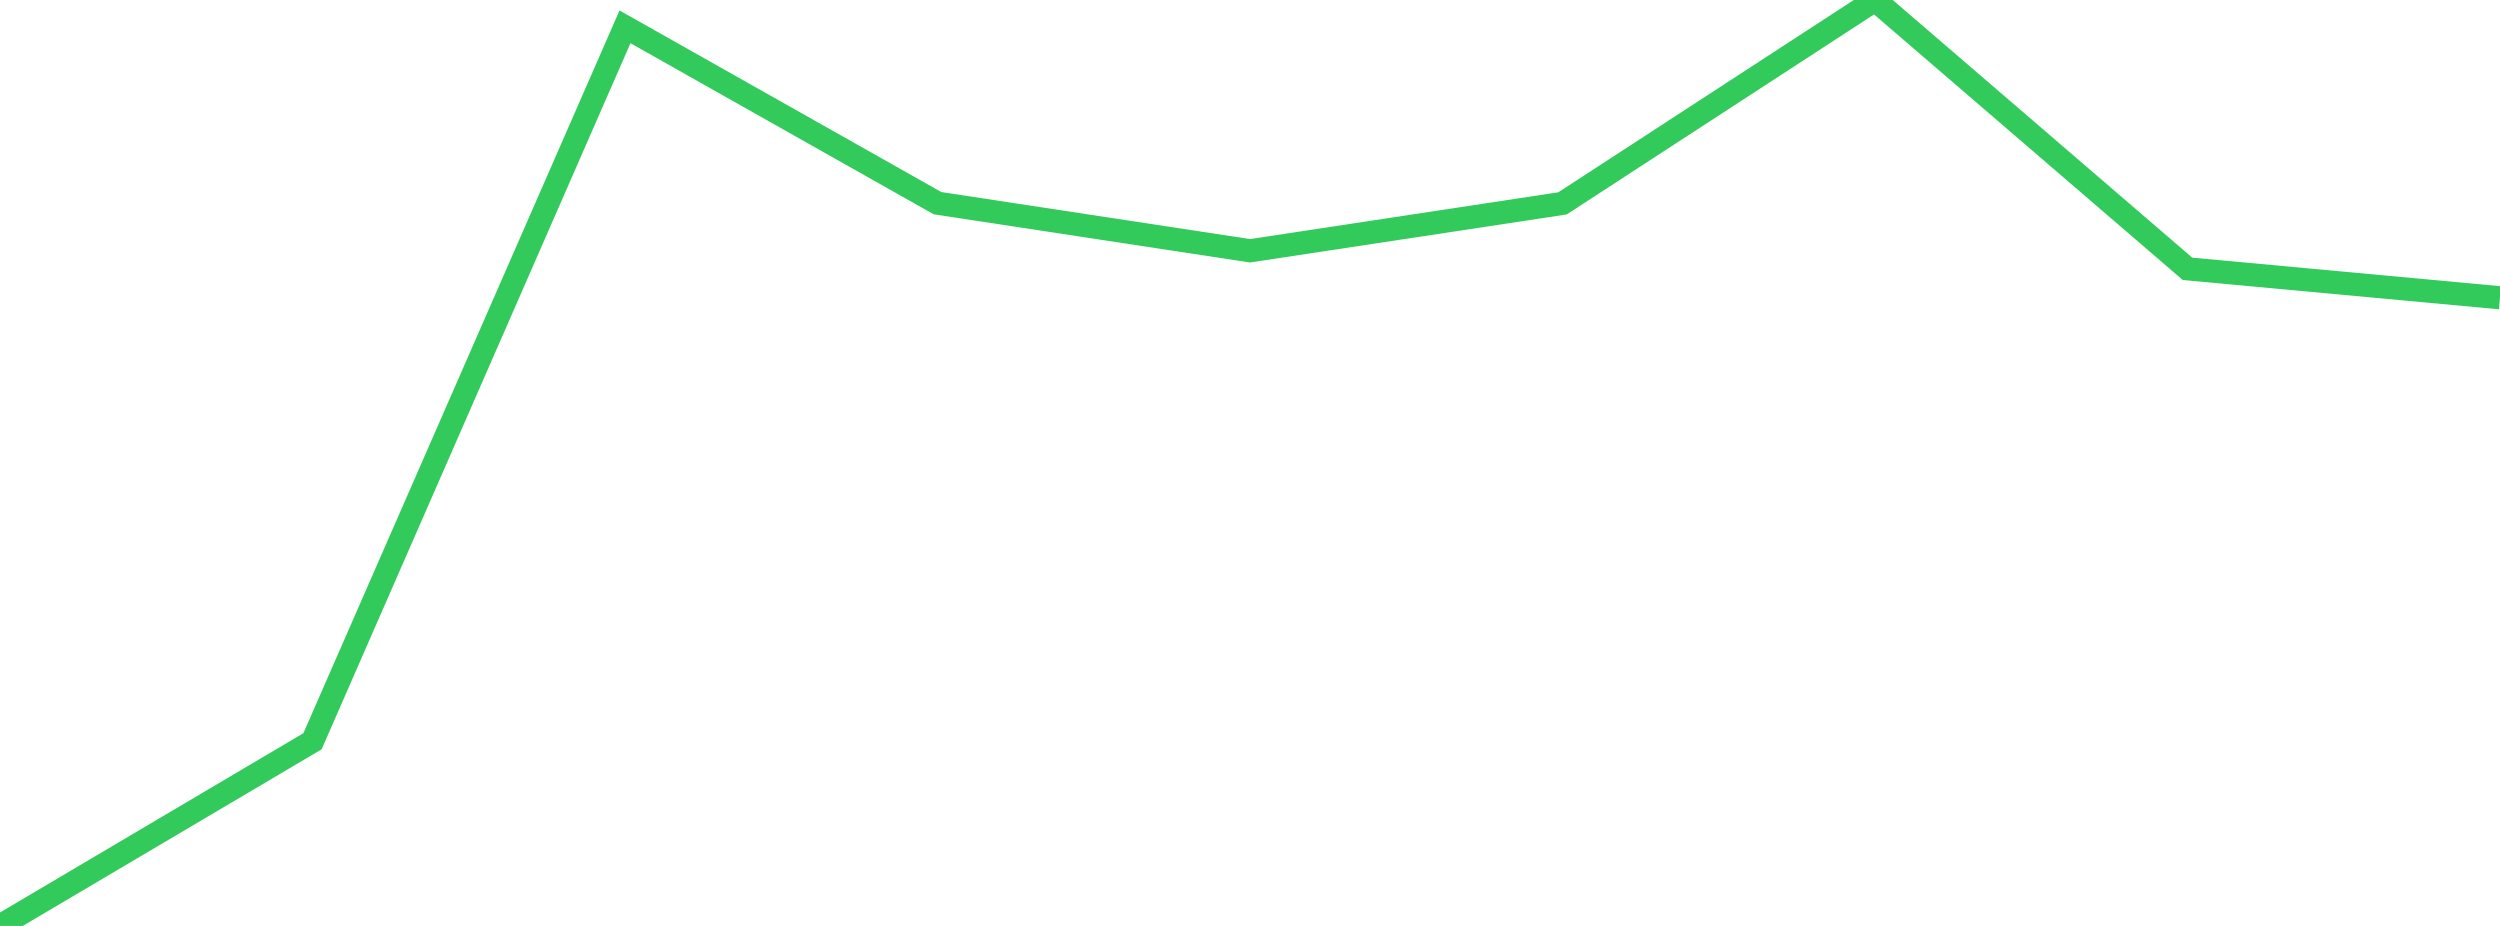 <?xml version="1.0" standalone="no"?>
<!DOCTYPE svg PUBLIC "-//W3C//DTD SVG 1.1//EN" "http://www.w3.org/Graphics/SVG/1.1/DTD/svg11.dtd">

<svg width="135" height="50" viewBox="0 0 135 50" preserveAspectRatio="none" 
  xmlns="http://www.w3.org/2000/svg"
  xmlns:xlink="http://www.w3.org/1999/xlink">


<polyline points="0.0, 50.0 16.875, 40.028 33.75, 1.449 50.625, 10.972 67.5, 13.542 84.375, 10.982 101.25, 0.0 118.125, 14.517 135.0, 16.08" fill="none" stroke="#32ca5b" stroke-width="1.25"/>

</svg>